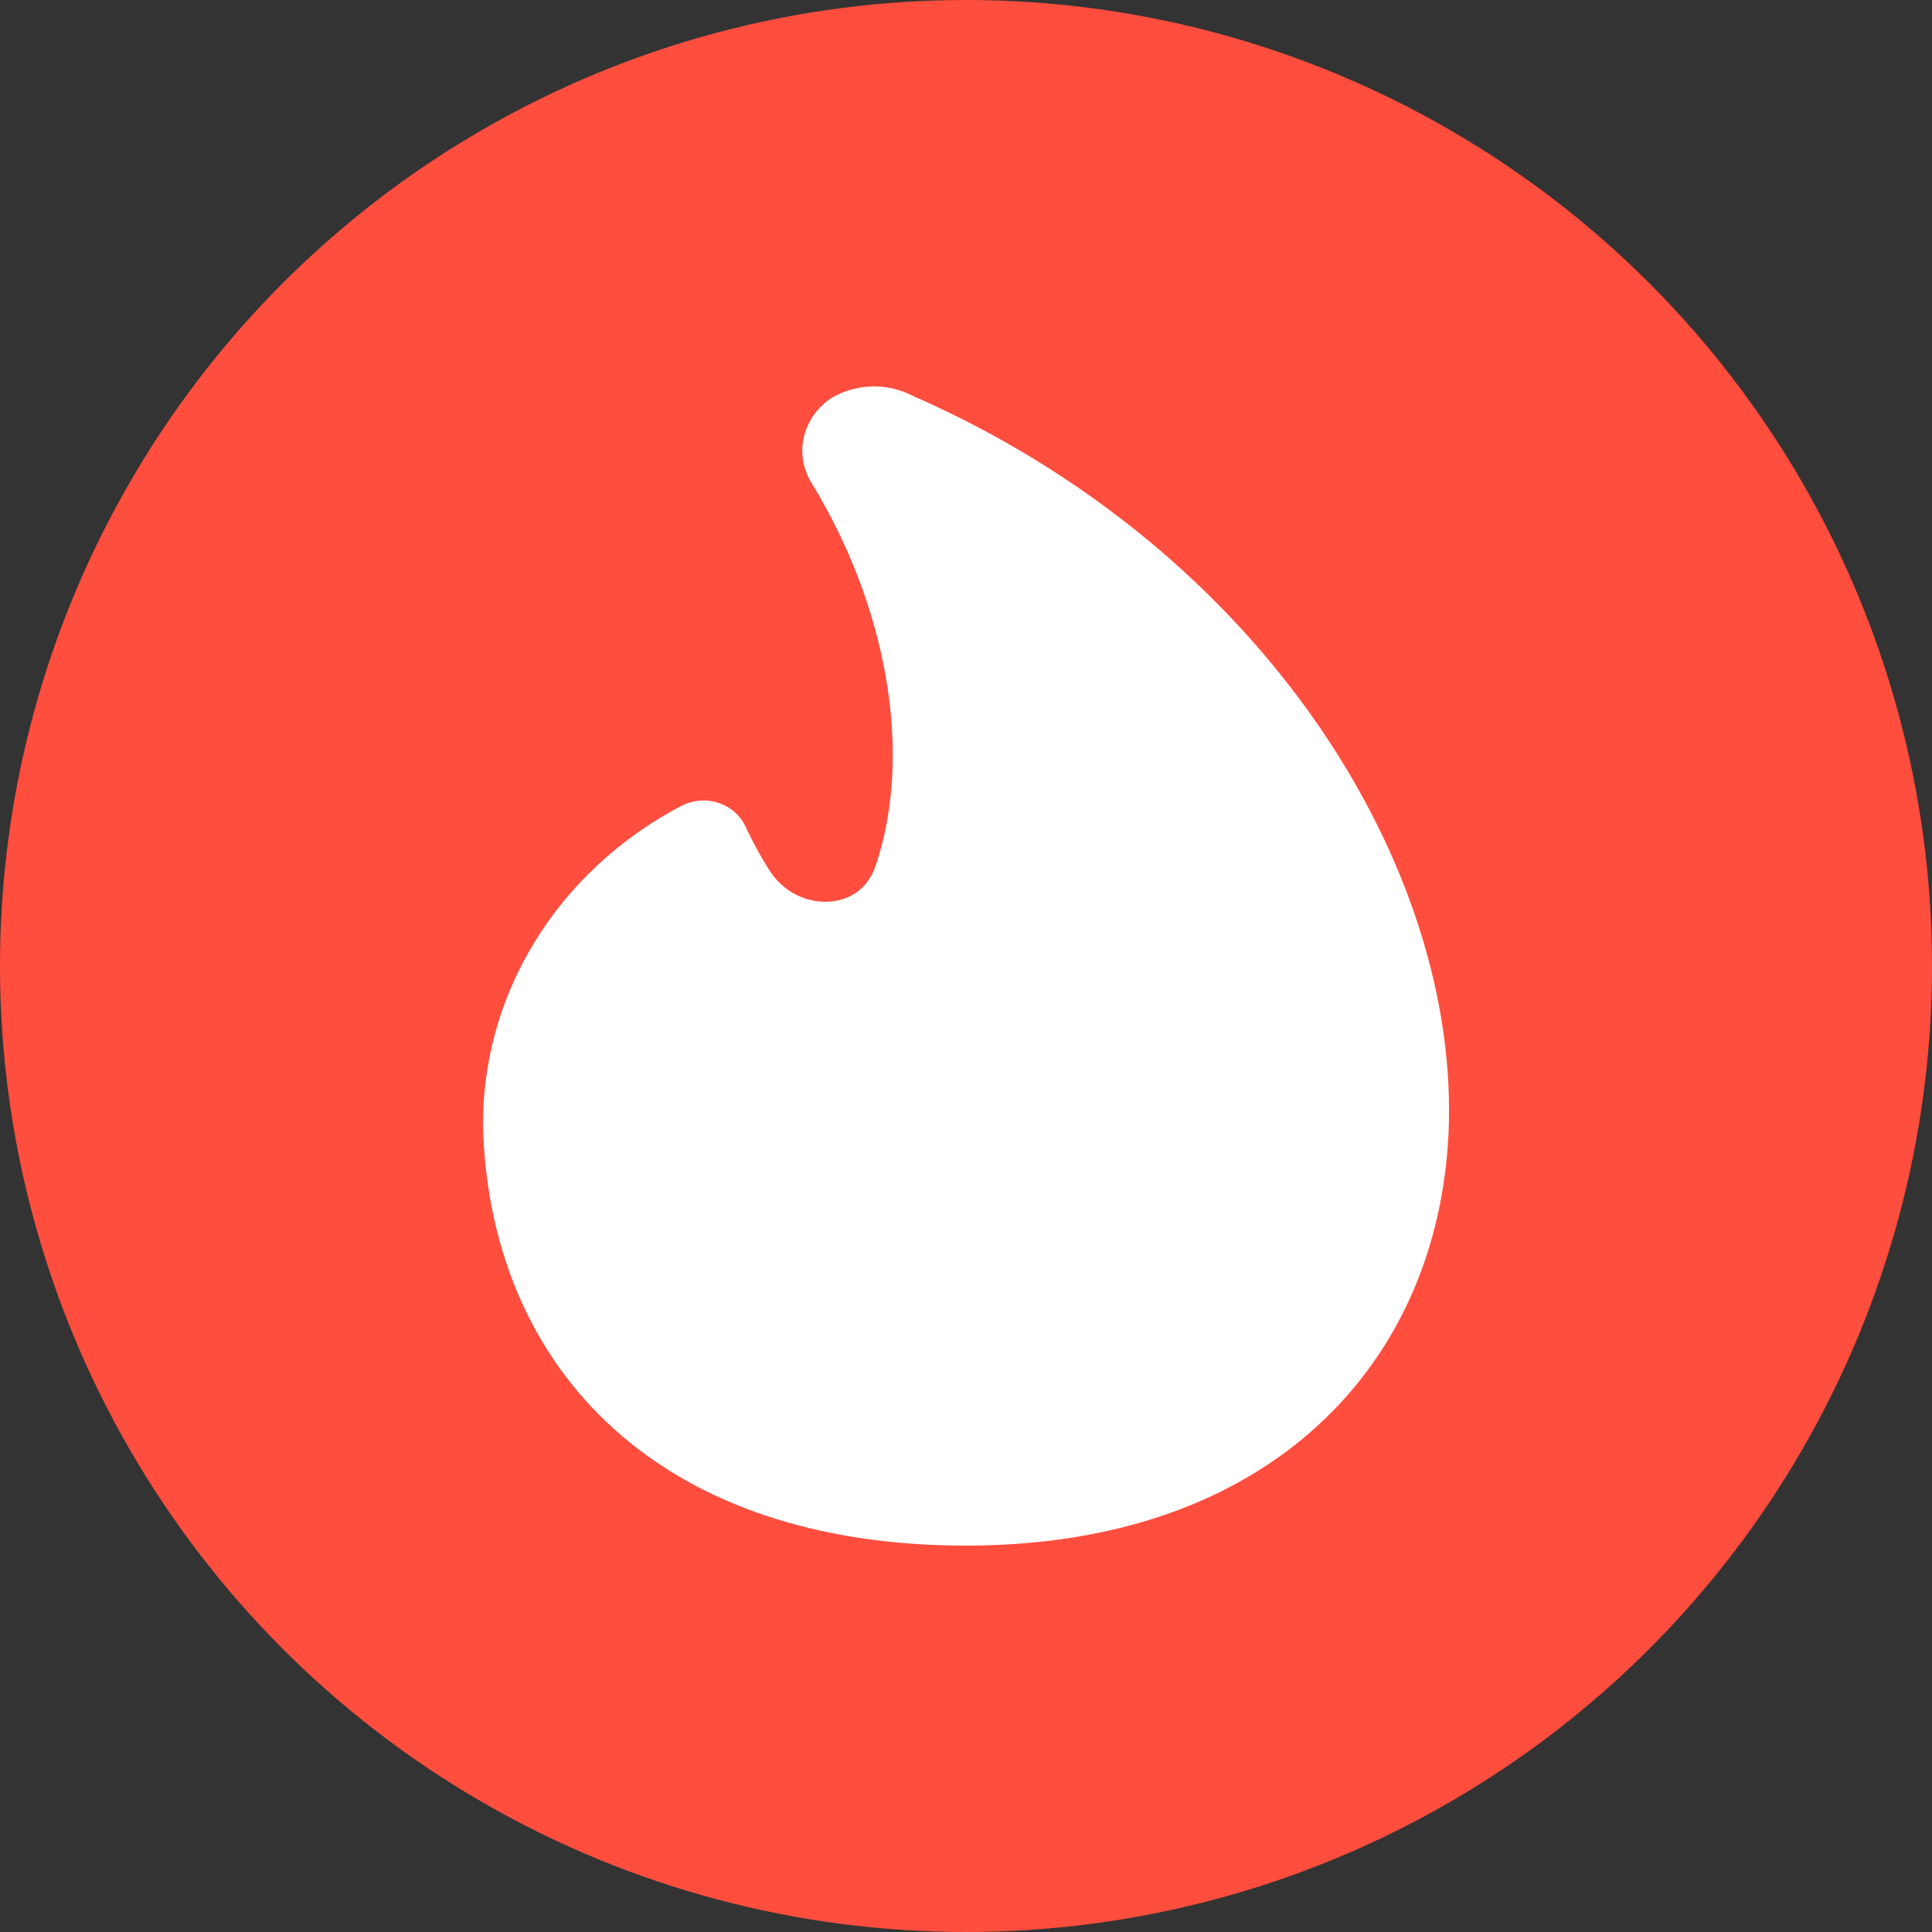 <?xml version="1.0" encoding="UTF-8"?> <svg xmlns="http://www.w3.org/2000/svg" width="20" height="20" viewBox="0 0 20 20" fill="none"><rect x="0" y="0" width="20" height="20" fill="#333333" stroke="none"/><circle cx="10" cy="10" r="10" fill="#FF4D3E"></circle><path fill-rule="evenodd" clip-rule="evenodd" d="M9.048 4C8.899 4 8.753 4.038 8.625 4.11C8.607 4.12 8.59 4.131 8.574 4.143C8.438 4.245 8.347 4.389 8.316 4.55C8.287 4.708 8.319 4.871 8.406 5.008C9.165 6.249 9.464 7.779 9.065 8.961C8.982 9.208 8.788 9.322 8.58 9.334C8.363 9.347 8.114 9.247 7.96 9.002C7.869 8.857 7.787 8.707 7.715 8.552C7.661 8.437 7.559 8.35 7.433 8.31C7.308 8.27 7.17 8.282 7.054 8.342C6.416 8.676 5.888 9.168 5.526 9.765C5.164 10.362 4.983 11.041 5.001 11.728H5.001L5.002 11.735C5.053 12.935 5.492 14.012 6.352 14.789C7.213 15.567 8.447 16 9.998 16C11.556 16 12.788 15.542 13.645 14.754C14.5 13.969 14.94 12.896 14.995 11.736V11.736C15.121 8.978 13.068 5.683 9.445 4.096C9.323 4.033 9.187 4 9.048 4Z" fill="white"></path></svg> 
